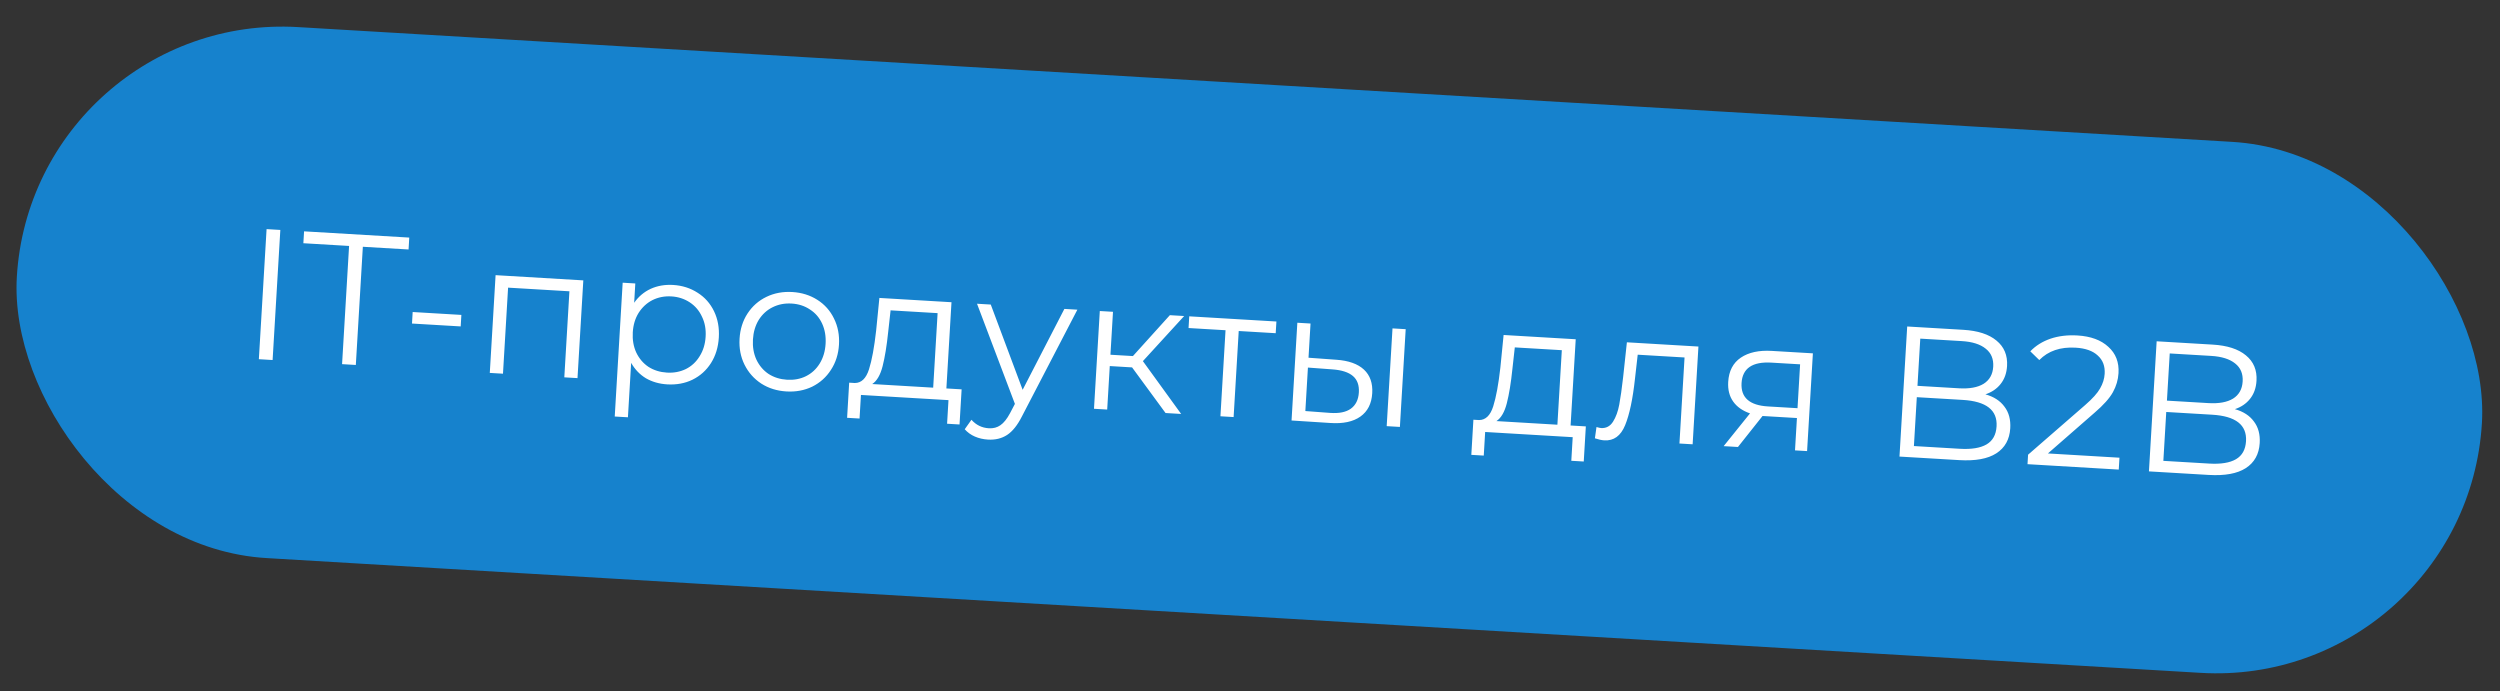 <?xml version="1.0" encoding="UTF-8"?> <svg xmlns="http://www.w3.org/2000/svg" width="188" height="52" viewBox="0 0 188 52" fill="none"><rect x="0" y="0" width="188" height="52" fill="#333333" stroke="none"/> <rect x="2.451" y="0.853" width="185.7" height="40" rx="20" transform="rotate(3.396 2.451 0.853)" fill="#1682CD"></rect> <path d="M20.047 17.23L21.081 17.291L20.5 27.074L19.466 27.012L20.047 17.23ZM26.251 18.495L22.813 18.291L22.866 17.397L30.777 17.866L30.724 18.761L27.286 18.557L26.758 27.445L25.724 27.384L26.251 18.495ZM31.033 23.464L34.695 23.681L34.644 24.547L30.982 24.33L31.033 23.464ZM43.865 21.084L43.428 28.435L42.436 28.376L42.82 21.905L38.208 21.631L37.824 28.102L36.832 28.043L37.268 20.692L43.865 21.084ZM50.616 21.428C51.305 21.469 51.92 21.664 52.46 22.014C53.001 22.355 53.413 22.819 53.696 23.406C53.979 23.993 54.099 24.65 54.056 25.377C54.012 26.113 53.815 26.756 53.465 27.305C53.114 27.855 52.65 28.271 52.072 28.555C51.504 28.83 50.871 28.946 50.172 28.905C49.576 28.869 49.042 28.716 48.572 28.445C48.112 28.166 47.742 27.779 47.463 27.286L47.22 31.38L46.228 31.322L46.825 21.259L47.775 21.316L47.689 22.769C48.016 22.302 48.429 21.953 48.929 21.721C49.439 21.489 50.001 21.392 50.616 21.428ZM50.154 28.02C50.667 28.051 51.139 27.962 51.573 27.754C52.006 27.537 52.352 27.216 52.611 26.792C52.88 26.368 53.03 25.877 53.063 25.318C53.097 24.759 53.005 24.258 52.788 23.815C52.581 23.363 52.275 23.004 51.87 22.737C51.465 22.47 51.007 22.321 50.494 22.29C49.973 22.259 49.495 22.353 49.061 22.57C48.637 22.788 48.291 23.109 48.022 23.532C47.764 23.947 47.618 24.434 47.585 24.993C47.552 25.552 47.639 26.057 47.846 26.509C48.062 26.961 48.368 27.321 48.764 27.587C49.169 27.845 49.633 27.989 50.154 28.02ZM59.138 29.437C58.43 29.395 57.801 29.199 57.251 28.848C56.702 28.488 56.282 28.015 55.989 27.427C55.697 26.839 55.572 26.187 55.615 25.469C55.657 24.752 55.858 24.119 56.218 23.57C56.578 23.021 57.052 22.605 57.639 22.322C58.226 22.039 58.873 21.918 59.581 21.96C60.29 22.002 60.918 22.198 61.468 22.549C62.017 22.899 62.434 23.368 62.717 23.955C63.009 24.543 63.134 25.196 63.092 25.913C63.049 26.63 62.848 27.264 62.488 27.813C62.137 28.362 61.668 28.783 61.081 29.076C60.493 29.358 59.846 29.479 59.138 29.437ZM59.19 28.557C59.712 28.587 60.185 28.499 60.608 28.29C61.042 28.073 61.388 27.752 61.647 27.328C61.906 26.904 62.052 26.412 62.085 25.853C62.118 25.294 62.032 24.789 61.825 24.337C61.618 23.886 61.312 23.531 60.906 23.273C60.511 23.006 60.052 22.858 59.53 22.827C59.008 22.796 58.531 22.889 58.097 23.106C57.673 23.315 57.327 23.631 57.059 24.054C56.8 24.479 56.654 24.97 56.621 25.529C56.588 26.088 56.675 26.593 56.882 27.045C57.098 27.497 57.404 27.857 57.799 28.123C58.205 28.381 58.668 28.526 59.19 28.557ZM72.314 29.279L72.157 31.921L71.221 31.865L71.326 30.09L64.743 29.7L64.638 31.474L63.702 31.419L63.858 28.777L64.278 28.802C64.773 28.804 65.13 28.46 65.349 27.772C65.567 27.084 65.746 26.113 65.886 24.859L66.13 22.405L71.552 22.727L71.168 29.211L72.314 29.279ZM66.791 24.969C66.683 26.009 66.543 26.866 66.372 27.538C66.202 28.201 65.942 28.649 65.591 28.88L70.175 29.152L70.508 23.548L66.972 23.338L66.791 24.969ZM81.019 23.288L76.855 31.302C76.516 31.974 76.142 32.442 75.734 32.708C75.325 32.974 74.846 33.09 74.296 33.057C73.942 33.036 73.615 32.961 73.314 32.831C73.013 32.701 72.758 32.517 72.547 32.28L73.053 31.567C73.403 31.962 73.839 32.175 74.361 32.206C74.696 32.226 74.986 32.149 75.23 31.977C75.483 31.805 75.726 31.501 75.957 31.066L76.321 30.373L73.472 22.841L74.506 22.902L76.903 29.313L80.041 23.23L81.019 23.288ZM85.132 27.628L83.455 27.528L83.261 30.799L82.268 30.74L82.705 23.389L83.697 23.447L83.505 26.676L85.196 26.776L87.973 23.701L89.049 23.765L85.945 27.157L88.823 31.129L87.649 31.059L85.132 27.628ZM95.933 25.057L93.152 24.892L92.768 31.363L91.776 31.304L92.16 24.833L89.379 24.668L89.431 23.788L95.986 24.177L95.933 25.057ZM100.494 27.053C101.416 27.117 102.107 27.364 102.568 27.793C103.029 28.222 103.237 28.814 103.192 29.569C103.146 30.352 102.849 30.937 102.302 31.326C101.756 31.714 100.998 31.875 100.03 31.808L97.124 31.621L97.56 24.27L98.552 24.329L98.4 26.901L100.494 27.053ZM104.716 24.695L105.708 24.754L105.272 32.105L104.279 32.046L104.716 24.695ZM100.019 31.05C100.698 31.099 101.219 30.995 101.58 30.736C101.951 30.468 102.153 30.059 102.186 29.509C102.218 28.969 102.069 28.558 101.74 28.277C101.411 27.995 100.902 27.83 100.213 27.779L98.356 27.641L98.162 30.911L100.019 31.05ZM119.255 32.065L119.098 34.706L118.162 34.651L118.267 32.876L111.684 32.485L111.579 34.26L110.643 34.205L110.8 31.563L111.219 31.588C111.714 31.59 112.071 31.246 112.29 30.558C112.508 29.869 112.687 28.898 112.827 27.645L113.071 25.191L118.494 25.512L118.109 31.997L119.255 32.065ZM113.732 27.754C113.624 28.795 113.484 29.652 113.313 30.324C113.143 30.987 112.883 31.434 112.532 31.666L117.116 31.938L117.449 26.334L113.913 26.124L113.732 27.754ZM127.722 26.06L127.286 33.411L126.294 33.352L126.678 26.882L123.156 26.673L122.95 28.484C122.785 30.007 122.539 31.171 122.21 31.974C121.882 32.777 121.359 33.158 120.642 33.115C120.446 33.103 120.211 33.052 119.936 32.961L120.056 32.113C120.222 32.16 120.337 32.185 120.402 32.189C120.784 32.212 121.084 32.052 121.3 31.71C121.517 31.367 121.674 30.937 121.77 30.419C121.866 29.901 121.963 29.215 122.06 28.361L122.342 25.741L127.722 26.06ZM136.329 26.571L135.893 33.922L134.984 33.868L135.129 31.436L132.823 31.299L132.543 31.283L130.694 33.613L129.618 33.55L131.601 31.087C131.042 30.895 130.62 30.598 130.336 30.198C130.051 29.798 129.926 29.304 129.961 28.717C130.009 27.898 130.326 27.29 130.91 26.895C131.495 26.499 132.271 26.33 133.24 26.388L136.329 26.571ZM130.965 28.805C130.901 29.895 131.562 30.481 132.95 30.564L135.173 30.696L135.368 27.397L133.216 27.27C131.781 27.185 131.031 27.696 130.965 28.805ZM149.303 29.655C149.938 29.833 150.415 30.142 150.735 30.581C151.065 31.012 151.21 31.554 151.171 32.206C151.122 33.045 150.771 33.674 150.12 34.093C149.478 34.504 148.552 34.673 147.341 34.601L142.841 34.334L143.421 24.552L147.642 24.802C148.732 24.867 149.562 25.136 150.132 25.609C150.712 26.083 150.978 26.72 150.931 27.522C150.899 28.062 150.736 28.515 150.443 28.881C150.16 29.238 149.78 29.496 149.303 29.655ZM144.405 25.465L144.194 29.015L147.311 29.2C148.103 29.247 148.722 29.134 149.168 28.861C149.615 28.579 149.855 28.15 149.89 27.572C149.924 26.994 149.736 26.544 149.325 26.22C148.915 25.887 148.313 25.697 147.521 25.65L144.405 25.465ZM147.377 33.748C148.253 33.8 148.924 33.69 149.389 33.419C149.853 33.147 150.105 32.694 150.142 32.061C150.215 30.84 149.366 30.178 147.596 30.073L144.144 29.868L143.926 33.543L147.377 33.748ZM159.384 34.419L159.33 35.313L152.469 34.906L152.511 34.193L156.814 30.451C157.356 29.979 157.727 29.566 157.925 29.213C158.134 28.851 158.249 28.484 158.271 28.111C158.306 27.534 158.132 27.075 157.75 26.734C157.378 26.385 156.824 26.188 156.088 26.145C154.942 26.077 154.031 26.387 153.354 27.076L152.678 26.419C153.086 25.995 153.591 25.679 154.192 25.471C154.803 25.264 155.481 25.183 156.227 25.227C157.223 25.287 157.997 25.571 158.546 26.08C159.105 26.581 159.361 27.241 159.312 28.061C159.282 28.564 159.142 29.042 158.89 29.495C158.639 29.947 158.183 30.458 157.523 31.026L154.003 34.099L159.384 34.419ZM168.062 30.768C168.697 30.946 169.174 31.255 169.494 31.695C169.823 32.126 169.969 32.667 169.93 33.319C169.88 34.158 169.53 34.787 168.879 35.206C168.237 35.617 167.311 35.786 166.1 35.715L161.6 35.448L162.18 25.665L166.401 25.915C167.491 25.98 168.321 26.249 168.891 26.722C169.471 27.196 169.737 27.834 169.689 28.635C169.657 29.175 169.495 29.628 169.202 29.994C168.919 30.352 168.539 30.61 168.062 30.768ZM163.164 26.579L162.953 30.128L166.07 30.313C166.861 30.36 167.481 30.247 167.927 29.975C168.374 29.693 168.614 29.263 168.648 28.685C168.683 28.108 168.494 27.657 168.084 27.333C167.673 27 167.072 26.811 166.28 26.764L163.164 26.579ZM166.136 34.861C167.012 34.913 167.682 34.803 168.147 34.532C168.612 34.26 168.863 33.808 168.901 33.174C168.973 31.954 168.125 31.291 166.354 31.186L162.902 30.981L162.684 34.656L166.136 34.861Z" fill="white"></path> </svg> 